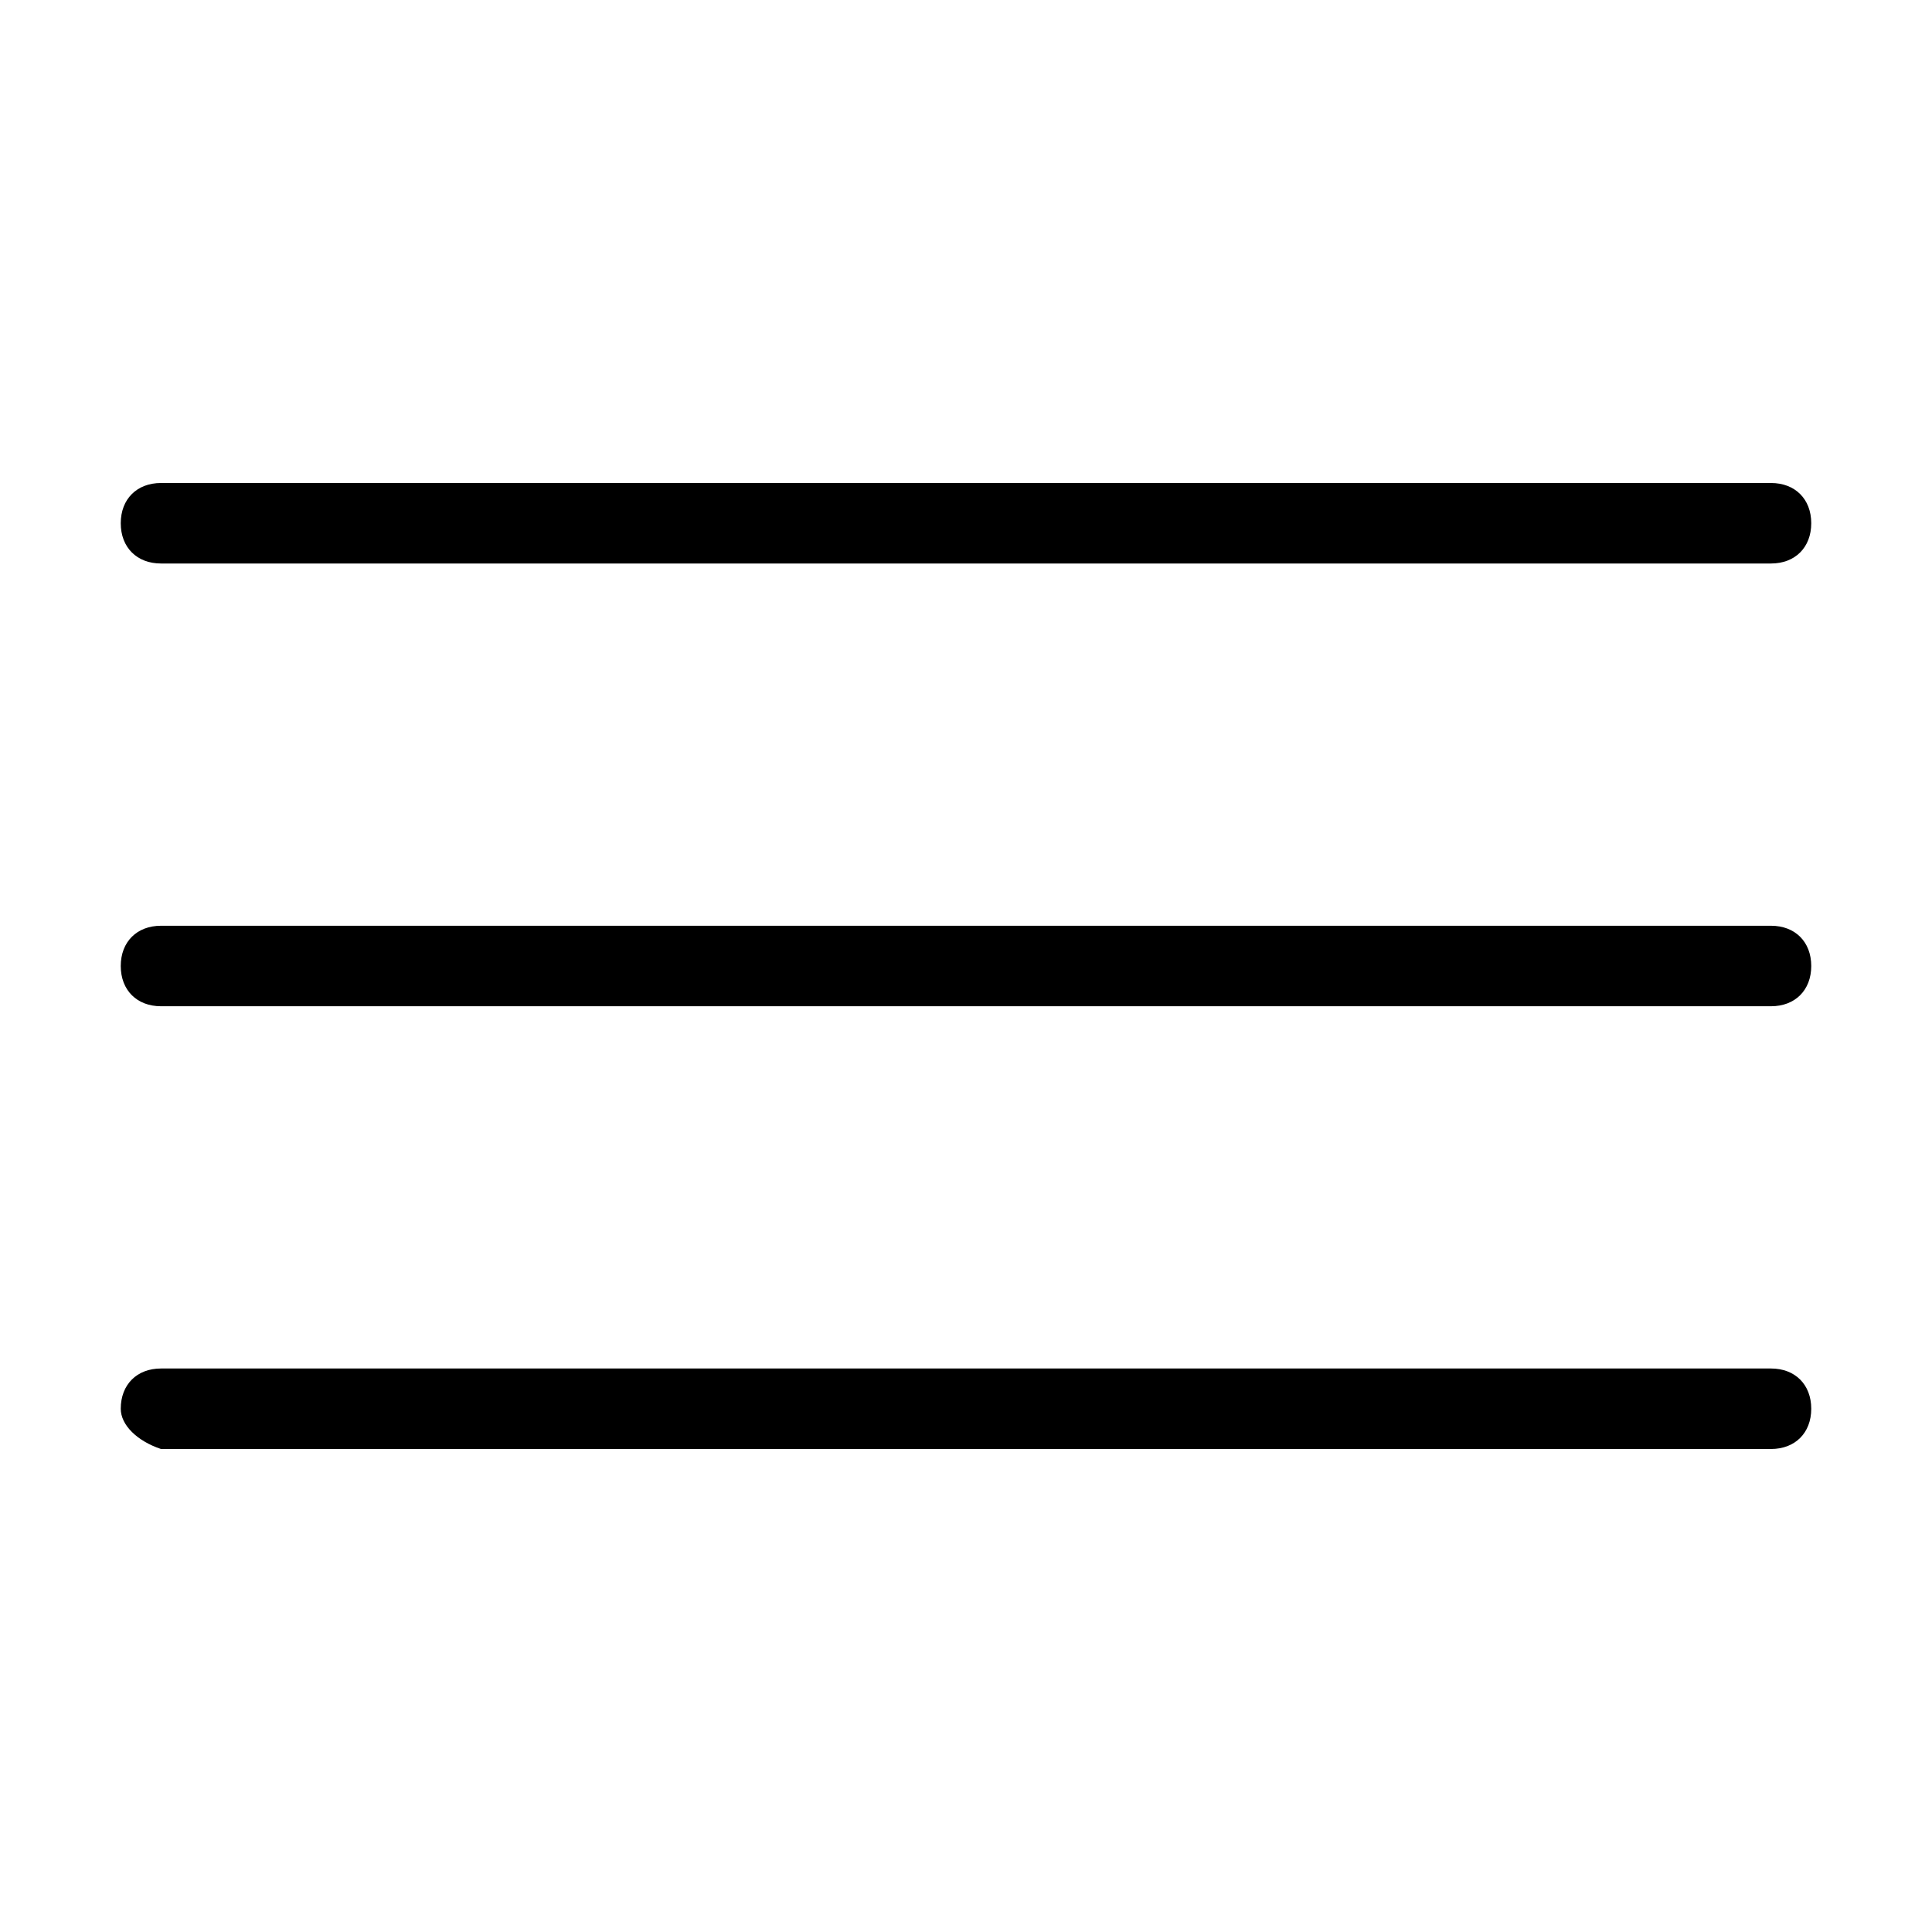 <svg version="1.1" xmlns="http://www.w3.org/2000/svg" viewBox="0 0 24 24" xml:space="preserve">
<path class="st0" d="M1.5,6.5c0-0.3,0.2-0.5,0.5-0.5h20c0.3,0,0.5,0.2,0.5,0.5C22.5,6.8,22.3,7,22,7H2C1.7,7,1.5,6.8,1.5,6.5z
	 M1.5,12c0-0.3,0.2-0.5,0.5-0.5h20c0.3,0,0.5,0.2,0.5,0.5c0,0.3-0.2,0.5-0.5,0.5H2C1.7,12.5,1.5,12.3,1.5,12z M1.5,17.5
	C1.5,17.2,1.7,17,2,17h20c0.3,0,0.5,0.2,0.5,0.5c0,0.3-0.2,0.5-0.5,0.5H2C1.7,17.9,1.5,17.7,1.5,17.5z"/>
</svg>
